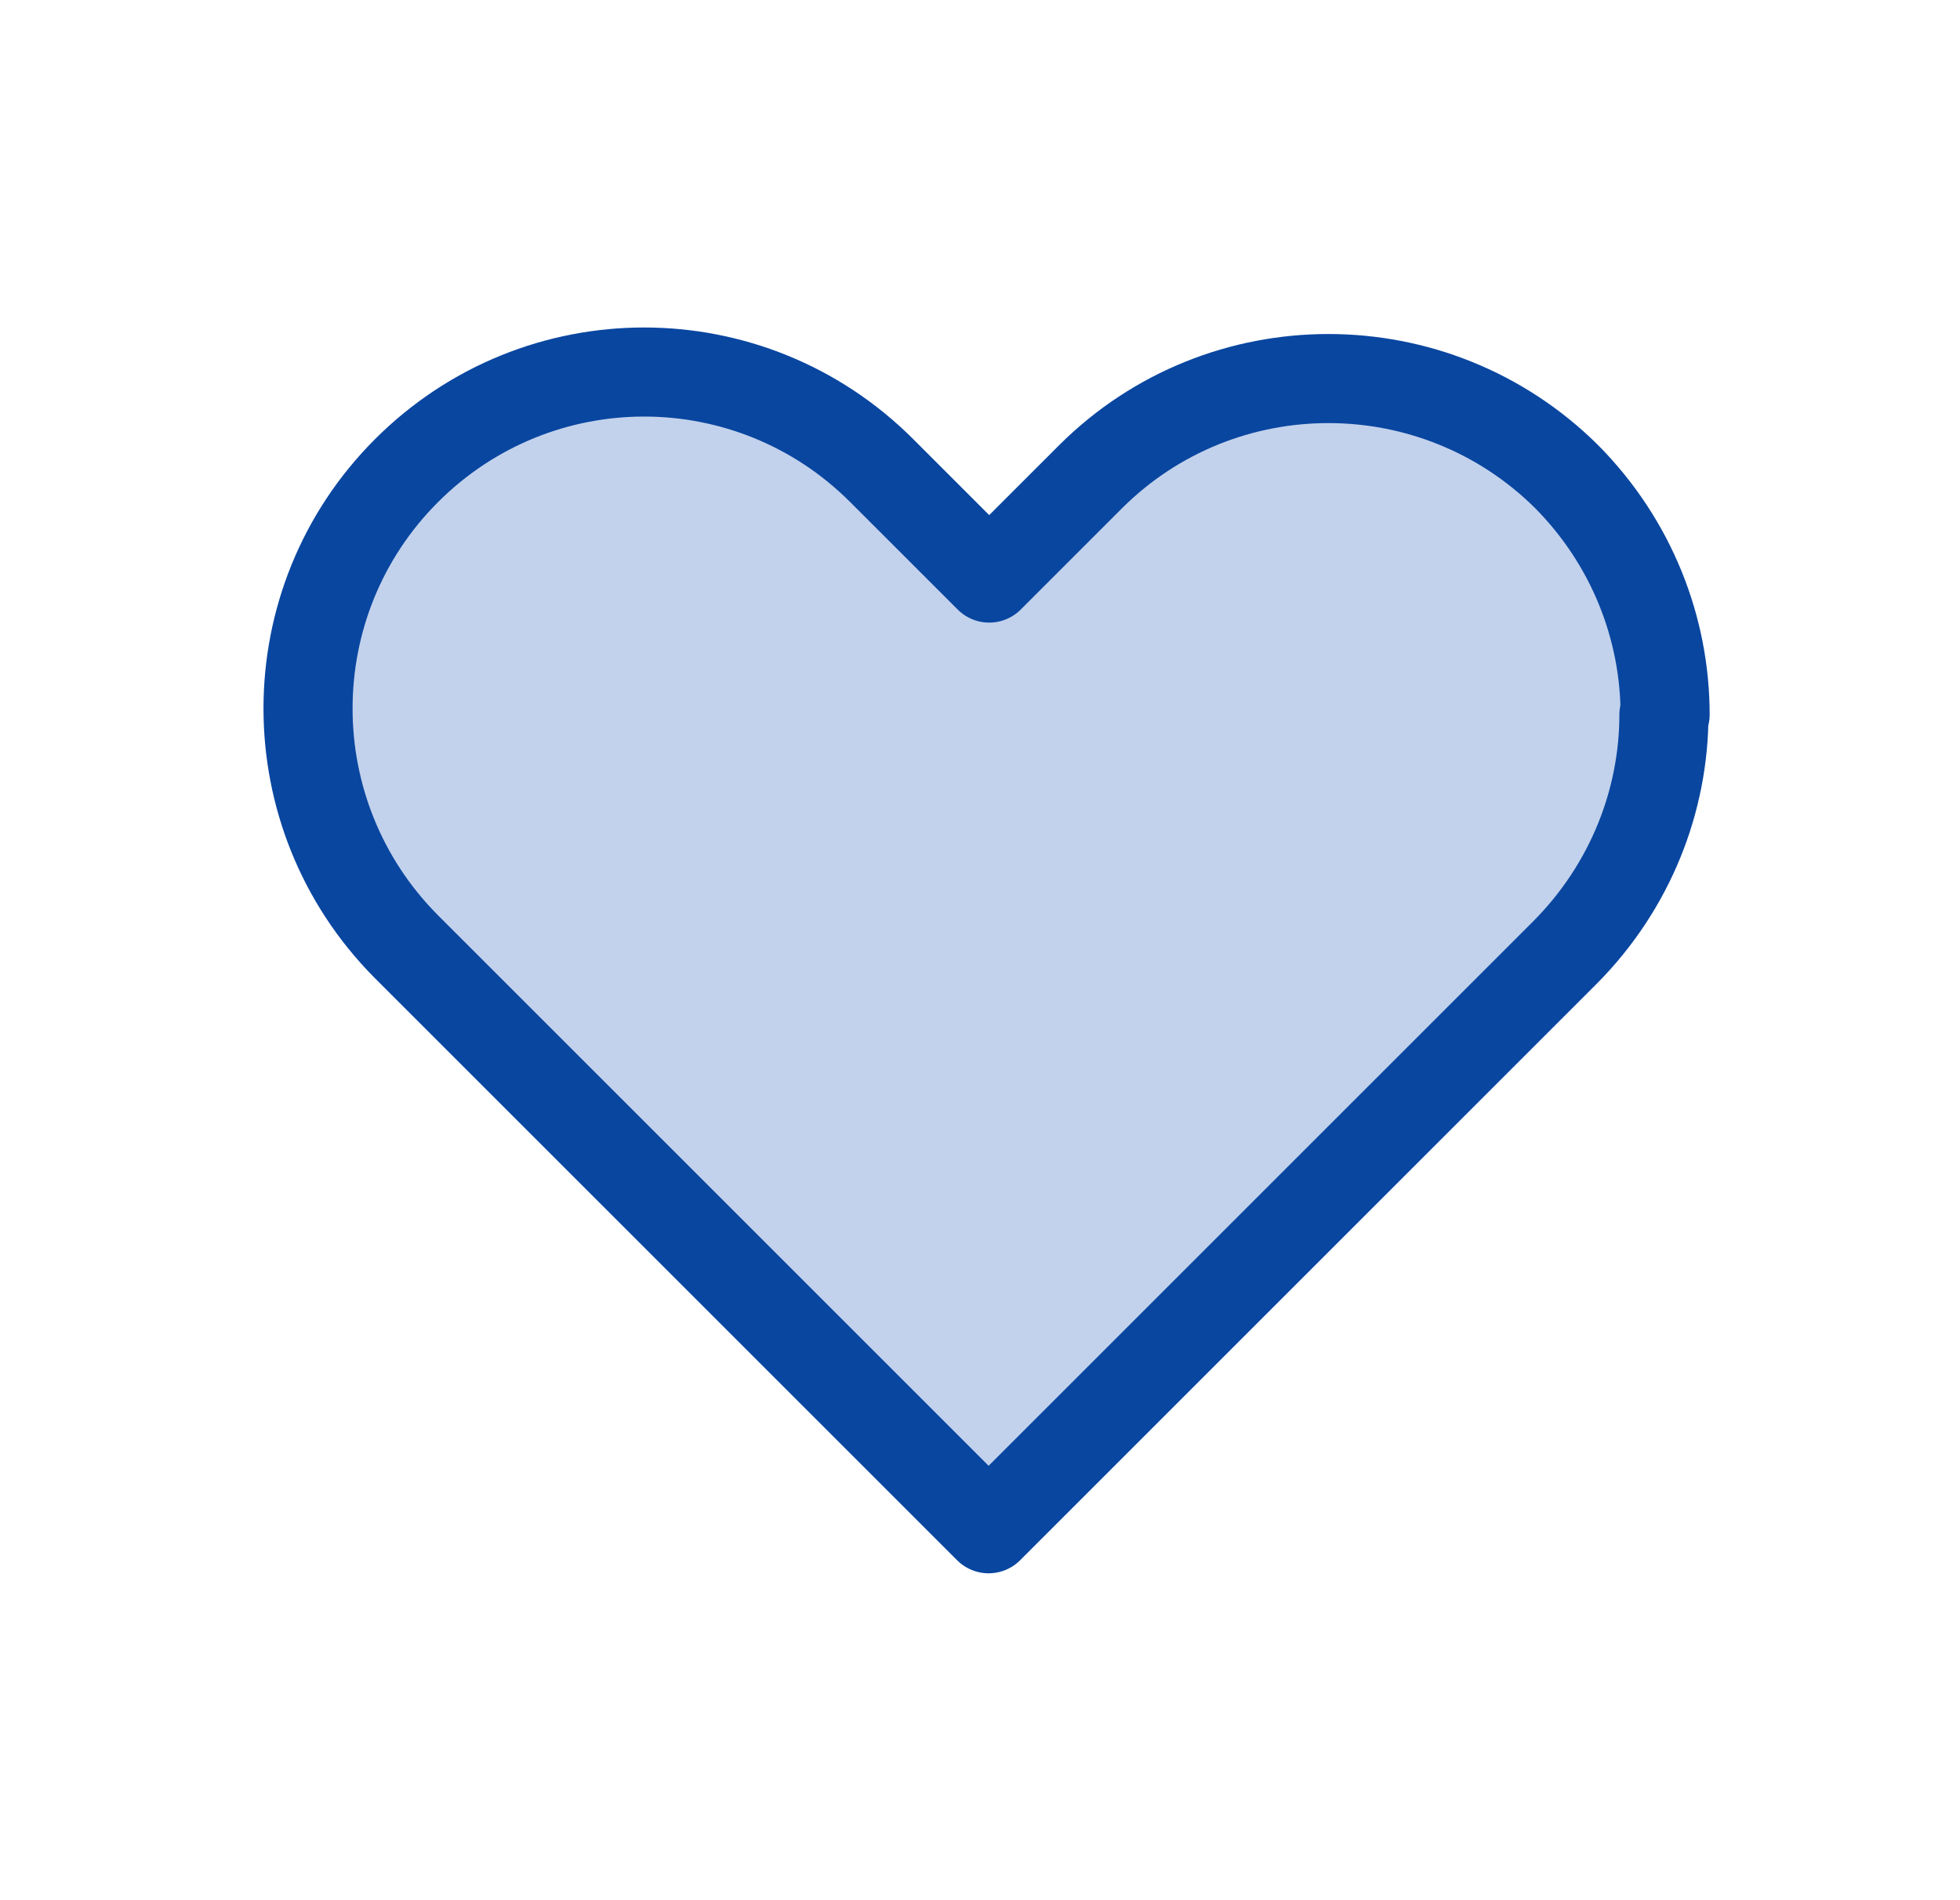 <svg width="33" height="32" viewBox="0 0 33 32" fill="none" xmlns="http://www.w3.org/2000/svg">
<g clip-path="url(#clip0_1403_8712)">
<path d="M28.015 12.035C28.015 13.475 27.455 14.925 26.355 16.035L16.645 25.745L16.545 25.645L8.645 17.745L6.835 15.935C4.635 13.715 4.635 10.135 6.845 7.925C7.955 6.815 9.405 6.265 10.845 6.265C12.285 6.265 13.735 6.815 14.845 7.925L16.655 9.735L18.365 8.025C20.575 5.825 24.155 5.825 26.375 8.025C27.475 9.135 28.035 10.585 28.035 12.035H28.015Z" fill="#C2D2EC" stroke="#0946A0" stroke-width="1.5" stroke-linecap="round" stroke-linejoin="round"/>
</g>
<defs>
<clipPath id="clip0_1403_8712">
<rect width="24.75" height="23.45" fill="white" transform="translate(4.225 4.275)"/>
</clipPath>
</defs>
</svg>
